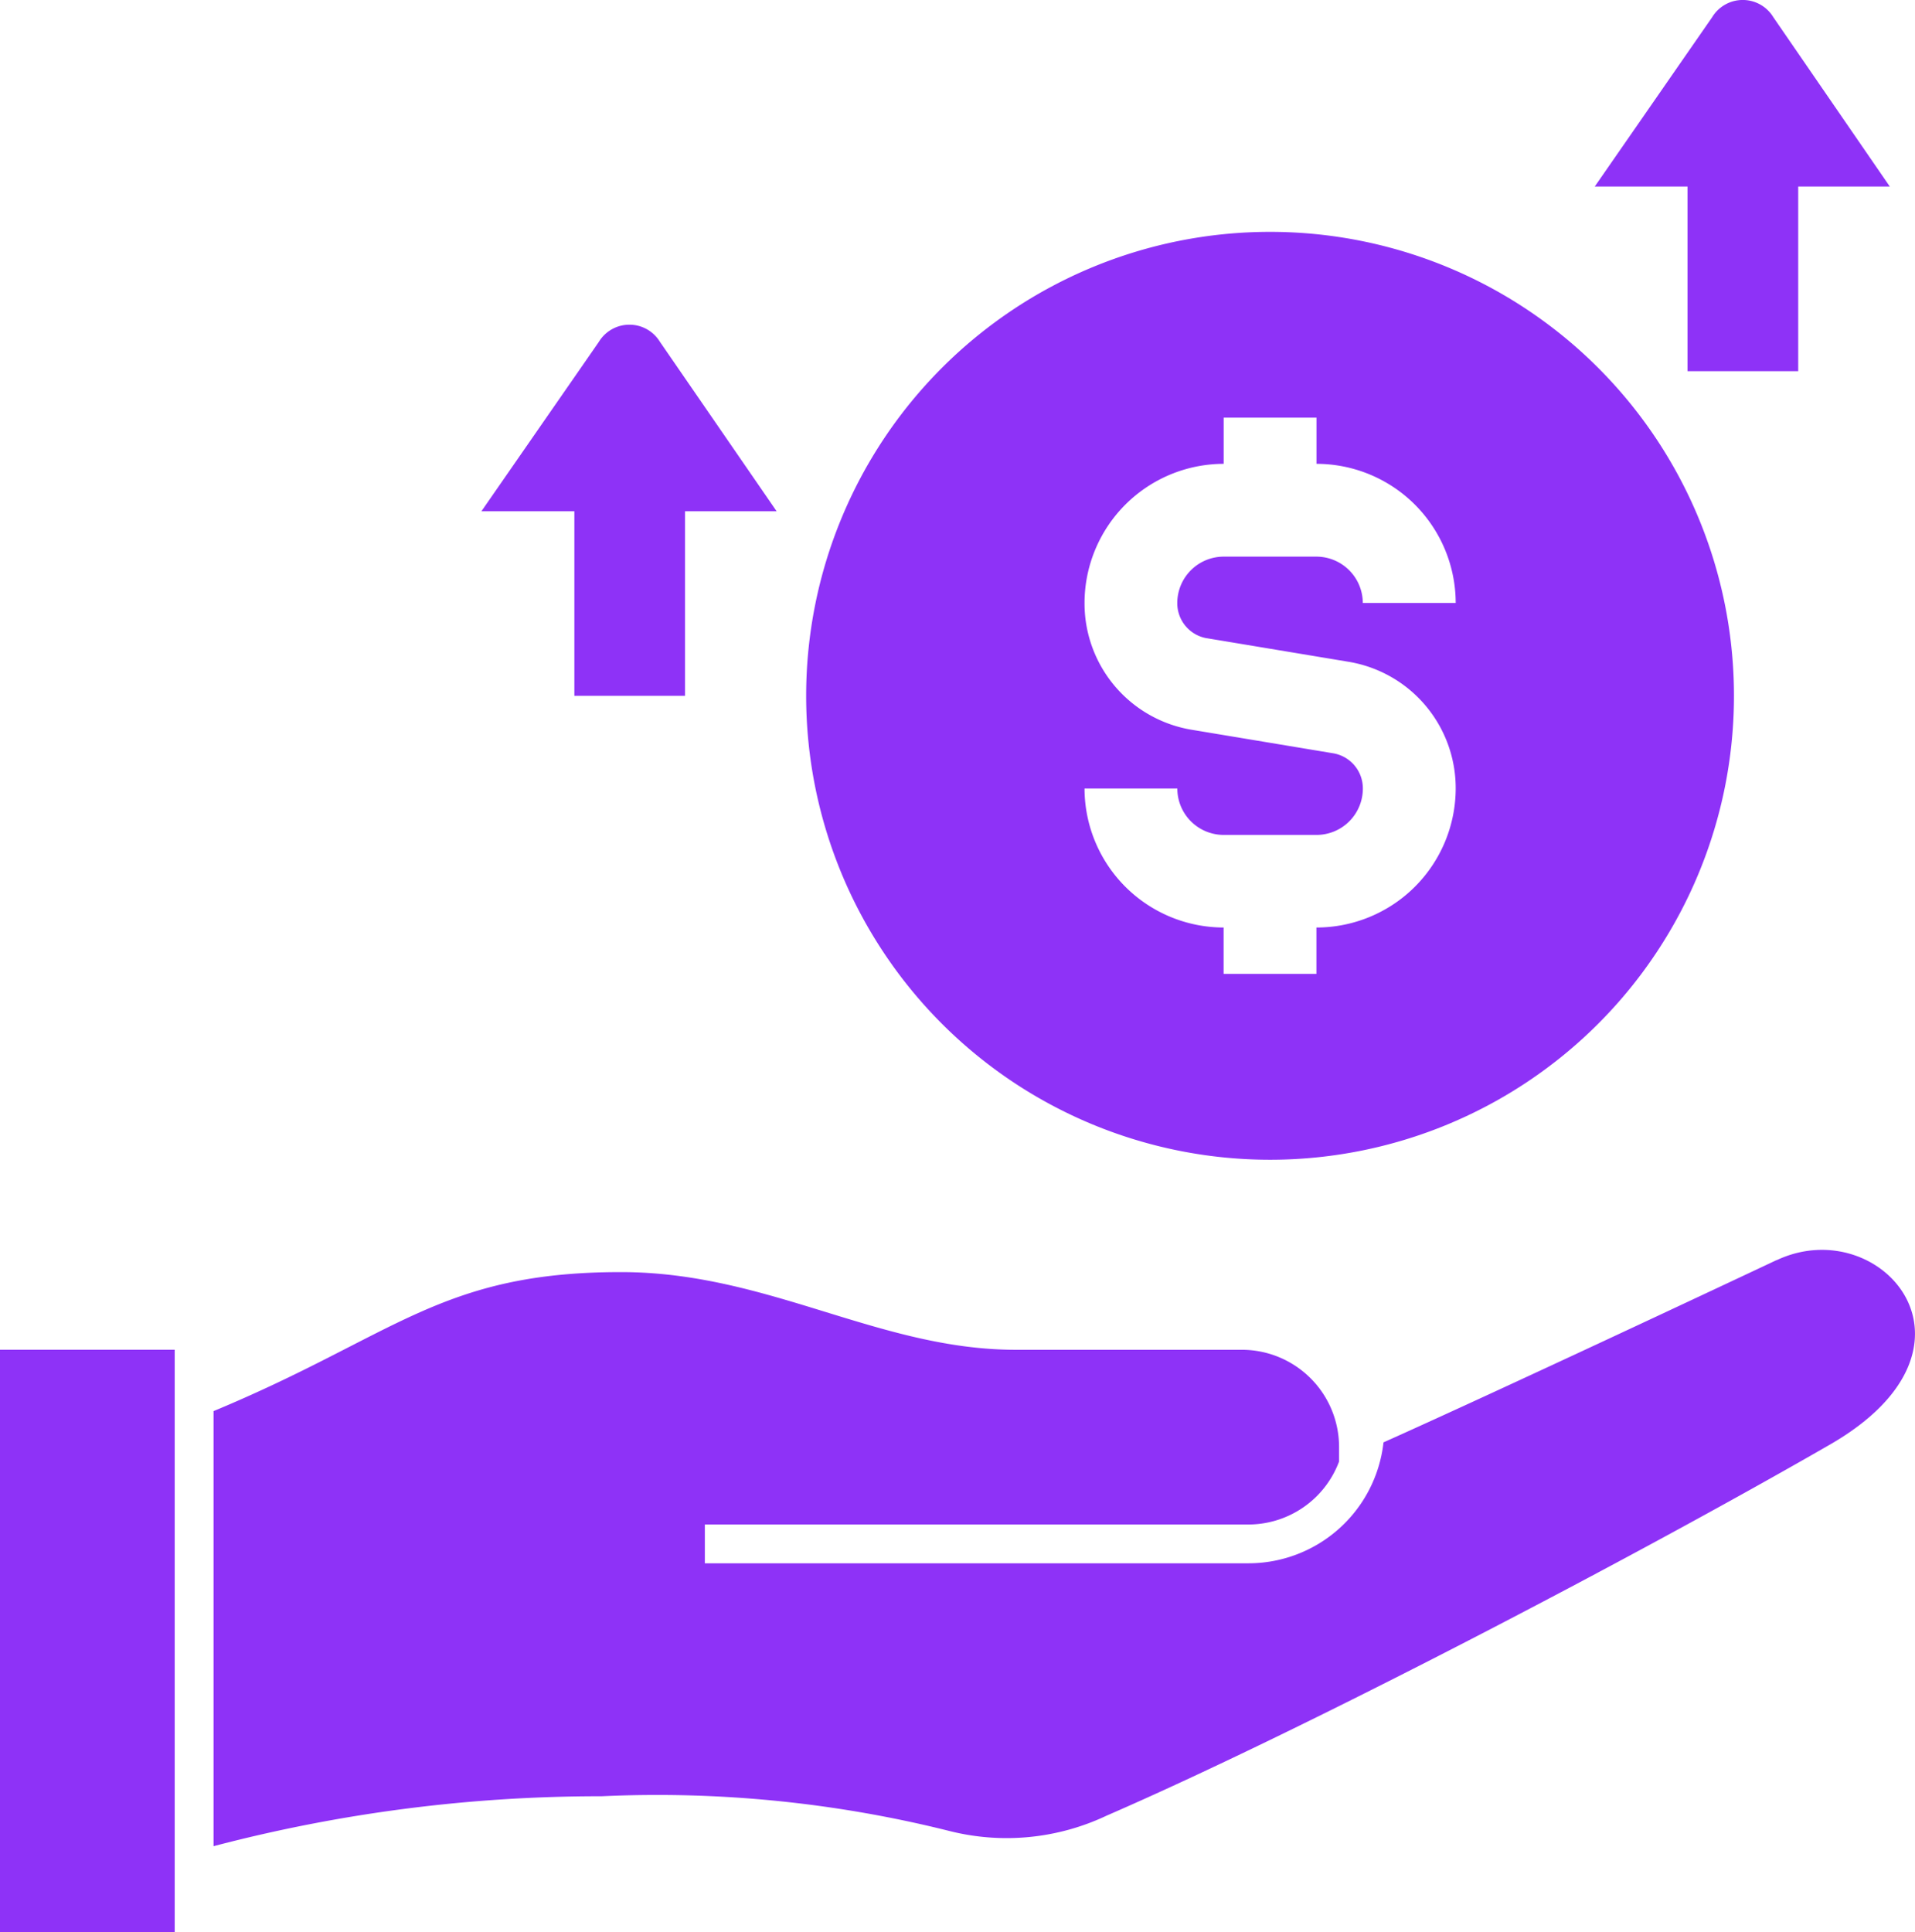 <svg xmlns="http://www.w3.org/2000/svg" xmlns:xlink="http://www.w3.org/1999/xlink" width="36.632" height="36.957" viewBox="0 0 36.632 36.957">
  <defs>
    <clipPath id="clip-path">
      <rect id="Rectangle_992" data-name="Rectangle 992" width="36.632" height="36.957" fill="#8e32f7"/>
    </clipPath>
  </defs>
  <g id="Access_commodity" data-name="Access commodity" transform="translate(0 0)">
    <g id="Group_10403" data-name="Group 10403" transform="translate(0 0)" clip-path="url(#clip-path)">
      <path id="Path_27059" data-name="Path 27059" d="M24.149,4.394a8.874,8.874,0,1,0,8.874,8.875,8.874,8.874,0,0,0-8.874-8.875m-1.2,7.774,2.7.449A2.451,2.451,0,0,1,27.7,15.042,2.664,2.664,0,0,1,25.036,17.7v.887H23.261V17.7A2.664,2.664,0,0,1,20.6,15.042h1.775a.888.888,0,0,0,.887.887h1.775a.887.887,0,0,0,.887-.887.68.68,0,0,0-.571-.675l-2.7-.449A2.45,2.45,0,0,1,20.6,11.493a2.665,2.665,0,0,1,2.662-2.662V7.948h1.775v.883A2.665,2.665,0,0,1,27.7,11.493H25.923a.889.889,0,0,0-.888-.887H23.261a.889.889,0,0,0-.887.887.68.68,0,0,0,.571.675" transform="translate(0.146 0.041)" fill="#8e32f7"/>
      <path id="Path_27060" data-name="Path 27060" d="M31.993,7.1H34.11V3.568h1.752L33.634.329a.684.684,0,0,0-1.17,0L30.218,3.568h1.775Z" transform="translate(0.288 0)" fill="#8e32f7"/>
      <path id="Path_27061" data-name="Path 27061" d="M10.9,13.252h2.117V9.721h1.752L12.538,6.482a.684.684,0,0,0-1.17,0L9.122,9.721H10.9Z" transform="translate(0.087 0.058)" fill="#8e32f7"/>
      <path id="Path_27062" data-name="Path 27062" d="M3.342,25.574H0V36.714H3.342Z" transform="translate(0 0.243)" fill="#8e32f7" fill-rule="evenodd"/>
      <path id="Path_27063" data-name="Path 27063" d="M33.946,23.877c-.869.41-5.339,2.511-7.52,3.487a2.6,2.6,0,0,1-2.582,2.313h-10.4v-.742h10.4a1.854,1.854,0,0,0,1.732-1.205v-.28a1.86,1.86,0,0,0-1.857-1.857H19.392c-2.624,0-4.732-1.486-7.553-1.486-3.458,0-4.313,1.213-7.793,2.659v8.322a29.051,29.051,0,0,1,7.421-.955,22.994,22.994,0,0,1,6.662.666,4.471,4.471,0,0,0,3-.295c3.795-1.649,10.08-4.933,13.841-7.1,3.234-1.867.963-4.462-1.025-3.524" transform="translate(0.039 0.225)" fill="#8e32f7" fill-rule="evenodd"/>
    </g>
  </g>
</svg>
